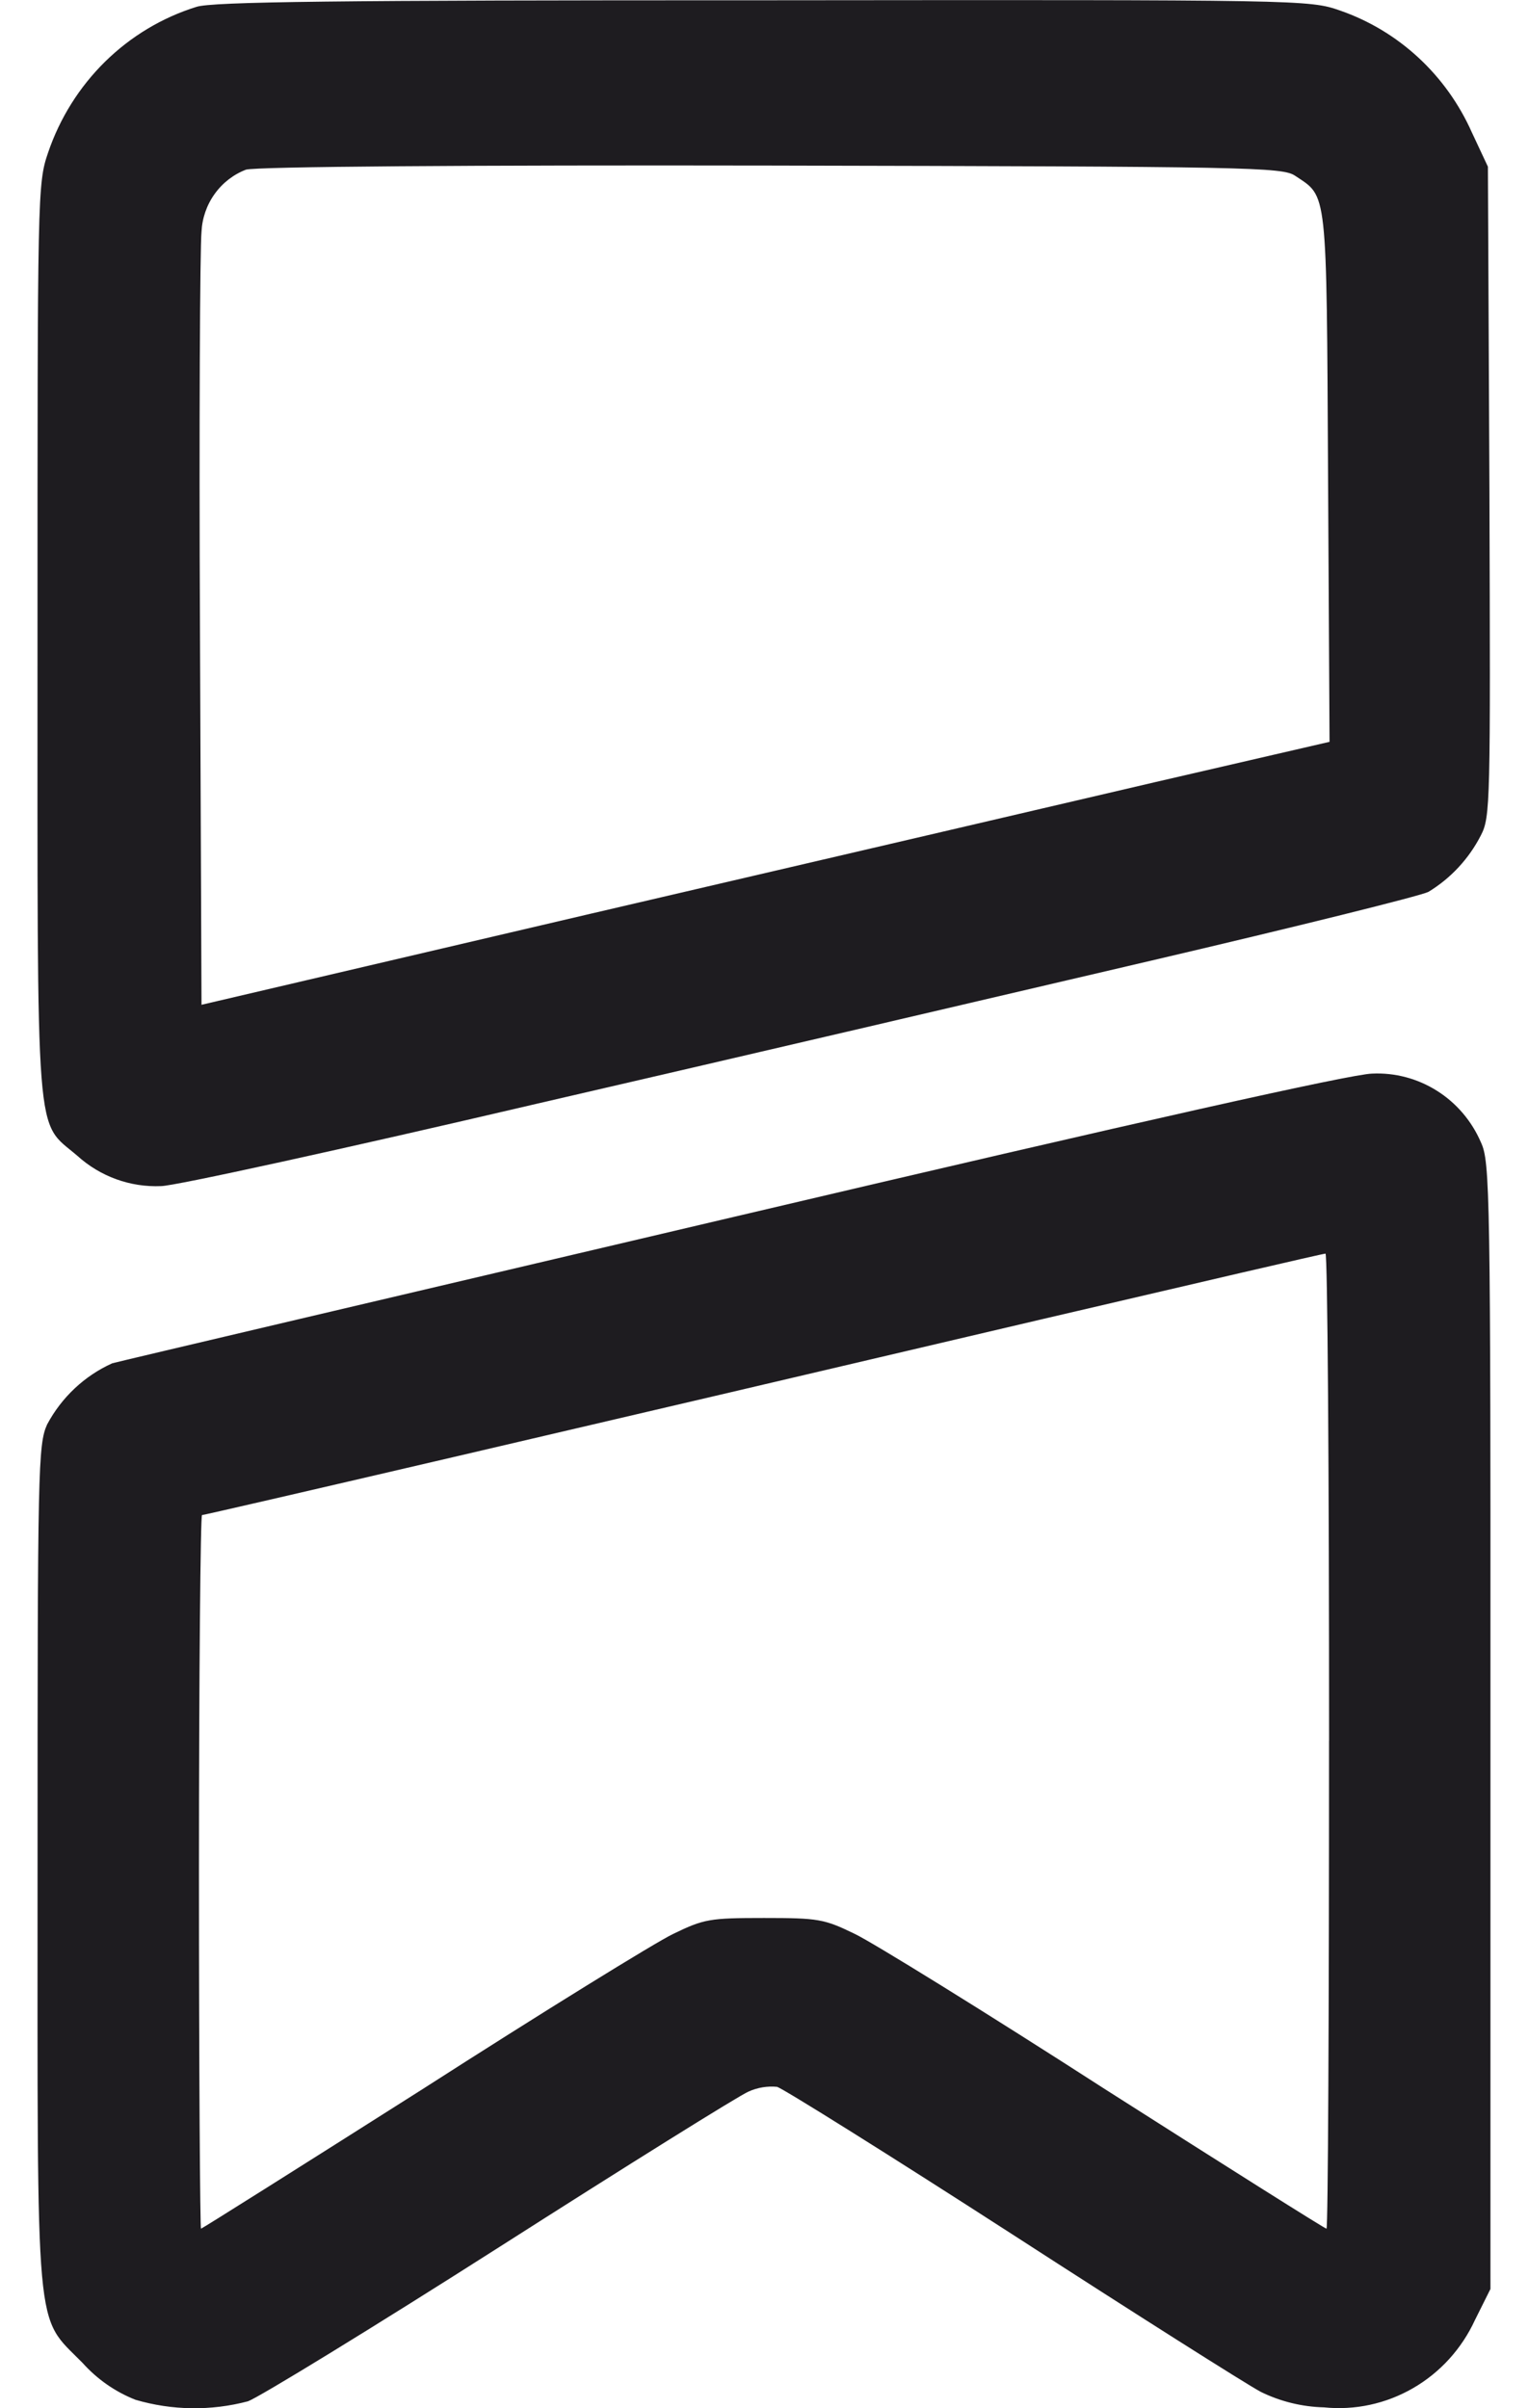 <svg width="33" height="52" viewBox="0 0 33 52" fill="none" xmlns="http://www.w3.org/2000/svg">
<g clip-path="url(#clip0_396_1102)">
<path d="M4.243 0.148C3.503 0.378 2.827 0.784 2.27 1.331C1.713 1.879 1.291 2.552 1.038 3.297C0.81 3.963 0.81 4.162 0.81 13.822C0.81 24.923 0.754 24.17 1.671 24.957C2.167 25.406 2.816 25.64 3.479 25.611C3.762 25.611 7.402 24.813 11.574 23.837C15.758 22.872 21.729 21.475 24.856 20.744C27.983 20.013 30.674 19.346 30.849 19.258C31.33 18.966 31.723 18.544 31.982 18.038C32.189 17.639 32.189 17.35 32.167 10.607L32.134 3.599L31.786 2.856C31.513 2.243 31.12 1.694 30.631 1.242C30.142 0.79 29.567 0.445 28.942 0.228C28.279 -0.005 28.125 -0.005 16.477 0.006C7.261 0.004 4.581 0.037 4.243 0.148ZM27.973 3.797C28.671 4.262 28.649 4.018 28.682 10.307L28.714 16.018L24.923 16.894C22.842 17.382 17.361 18.657 12.742 19.733L4.352 21.696L4.319 13.645C4.298 9.22 4.319 5.327 4.352 5.005C4.366 4.711 4.464 4.427 4.635 4.189C4.805 3.951 5.04 3.768 5.311 3.664C5.518 3.597 10.17 3.563 16.663 3.575C26.982 3.597 27.701 3.608 27.973 3.797Z" fill="#1E1C20"/>
<path d="M15.847 26.276C8.623 27.973 2.586 29.392 2.424 29.437C1.825 29.707 1.331 30.171 1.018 30.757C0.822 31.189 0.811 31.713 0.811 40.261C0.811 50.642 0.746 49.965 1.781 51.019C2.096 51.371 2.488 51.645 2.925 51.817C3.718 52.05 4.557 52.061 5.356 51.85C5.596 51.762 8.047 50.264 10.793 48.513C13.538 46.761 15.957 45.251 16.165 45.163C16.358 45.075 16.572 45.04 16.783 45.06C16.924 45.105 19.214 46.536 21.86 48.243C24.518 49.962 26.937 51.493 27.232 51.648C27.657 51.856 28.122 51.969 28.594 51.981C29.262 52.049 29.934 51.904 30.518 51.566C31.102 51.229 31.569 50.715 31.854 50.096L32.191 49.421V37.266C32.191 25.71 32.18 25.089 31.984 24.668C31.786 24.207 31.455 23.818 31.034 23.553C30.614 23.288 30.125 23.158 29.631 23.182C29.183 23.193 24.749 24.181 15.847 26.276ZM28.703 37.588C28.703 43.377 28.682 48.123 28.648 48.123C28.614 48.123 26.469 46.77 23.876 45.118C21.294 43.454 18.853 41.946 18.461 41.758C17.798 41.436 17.676 41.414 16.5 41.414C15.324 41.414 15.203 41.436 14.539 41.758C14.147 41.946 11.706 43.454 9.113 45.118C6.509 46.77 4.361 48.123 4.341 48.123C4.321 48.123 4.297 44.652 4.297 40.418C4.297 36.185 4.33 32.714 4.363 32.714C4.439 32.714 12.676 30.795 22.493 28.488C25.816 27.712 28.571 27.069 28.626 27.069C28.671 27.053 28.704 31.788 28.704 37.588L28.703 37.588Z" fill="#1E1C20"/>
</g>
<defs>
<clipPath id="clip0_396_1102">
<rect width="31.379" height="52" fill="white" transform="translate(0.81)"/>
</clipPath>
</defs>
</svg>
